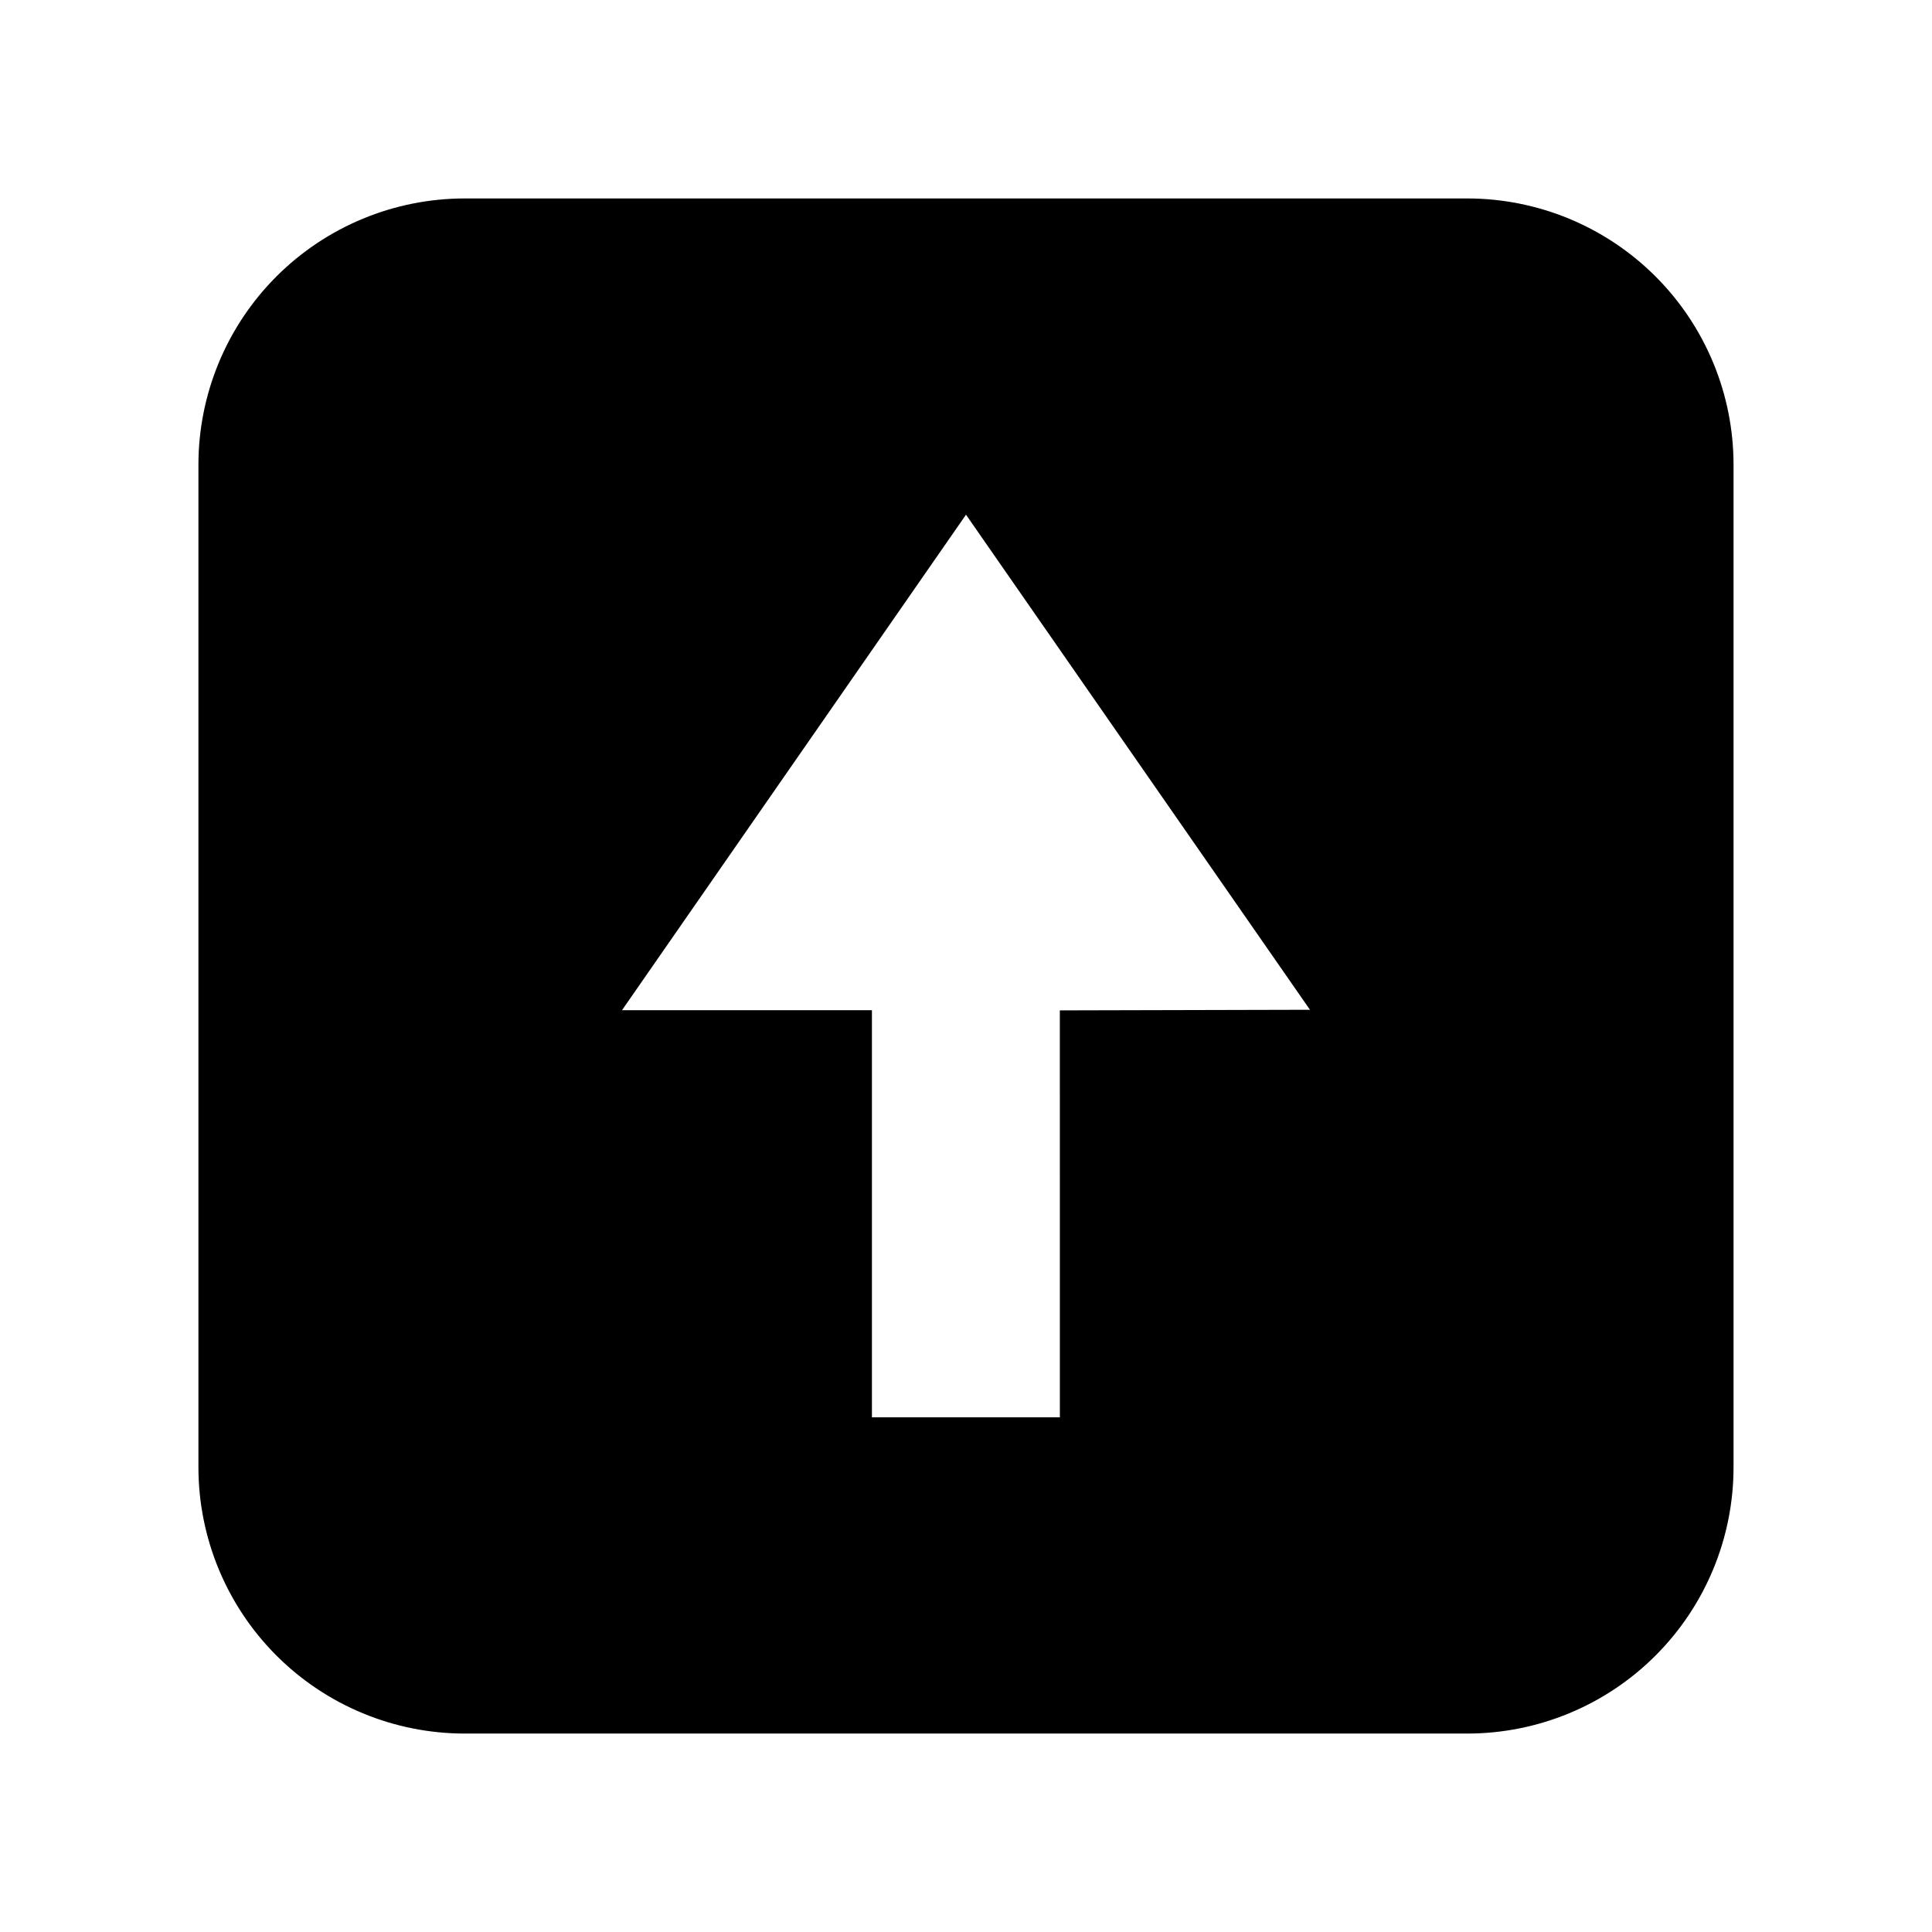 <?xml version="1.0" encoding="UTF-8"?>
<!-- Uploaded to: ICON Repo, www.iconrepo.com, Generator: ICON Repo Mixer Tools -->
<svg fill="#000000" width="800px" height="800px" version="1.1" viewBox="144 144 512 512" xmlns="http://www.w3.org/2000/svg">
 <path d="m532.82 196.59h-265.65c-18.723 0-36.676 7.438-49.914 20.672-13.234 13.238-20.672 31.191-20.672 49.914v265.65c0 18.723 7.438 36.676 20.672 49.914 13.238 13.238 31.191 20.672 49.914 20.672h265.65c18.723 0 36.676-7.434 49.914-20.672s20.672-31.191 20.672-49.914v-265.65c0-18.723-7.434-36.676-20.672-49.914-13.238-13.234-31.191-20.672-49.914-20.672zm-107.95 215.17 0.004 107.85h-49.805v-107.9h-66.23l91.16-131.31 91.156 131.2z"/>
</svg>